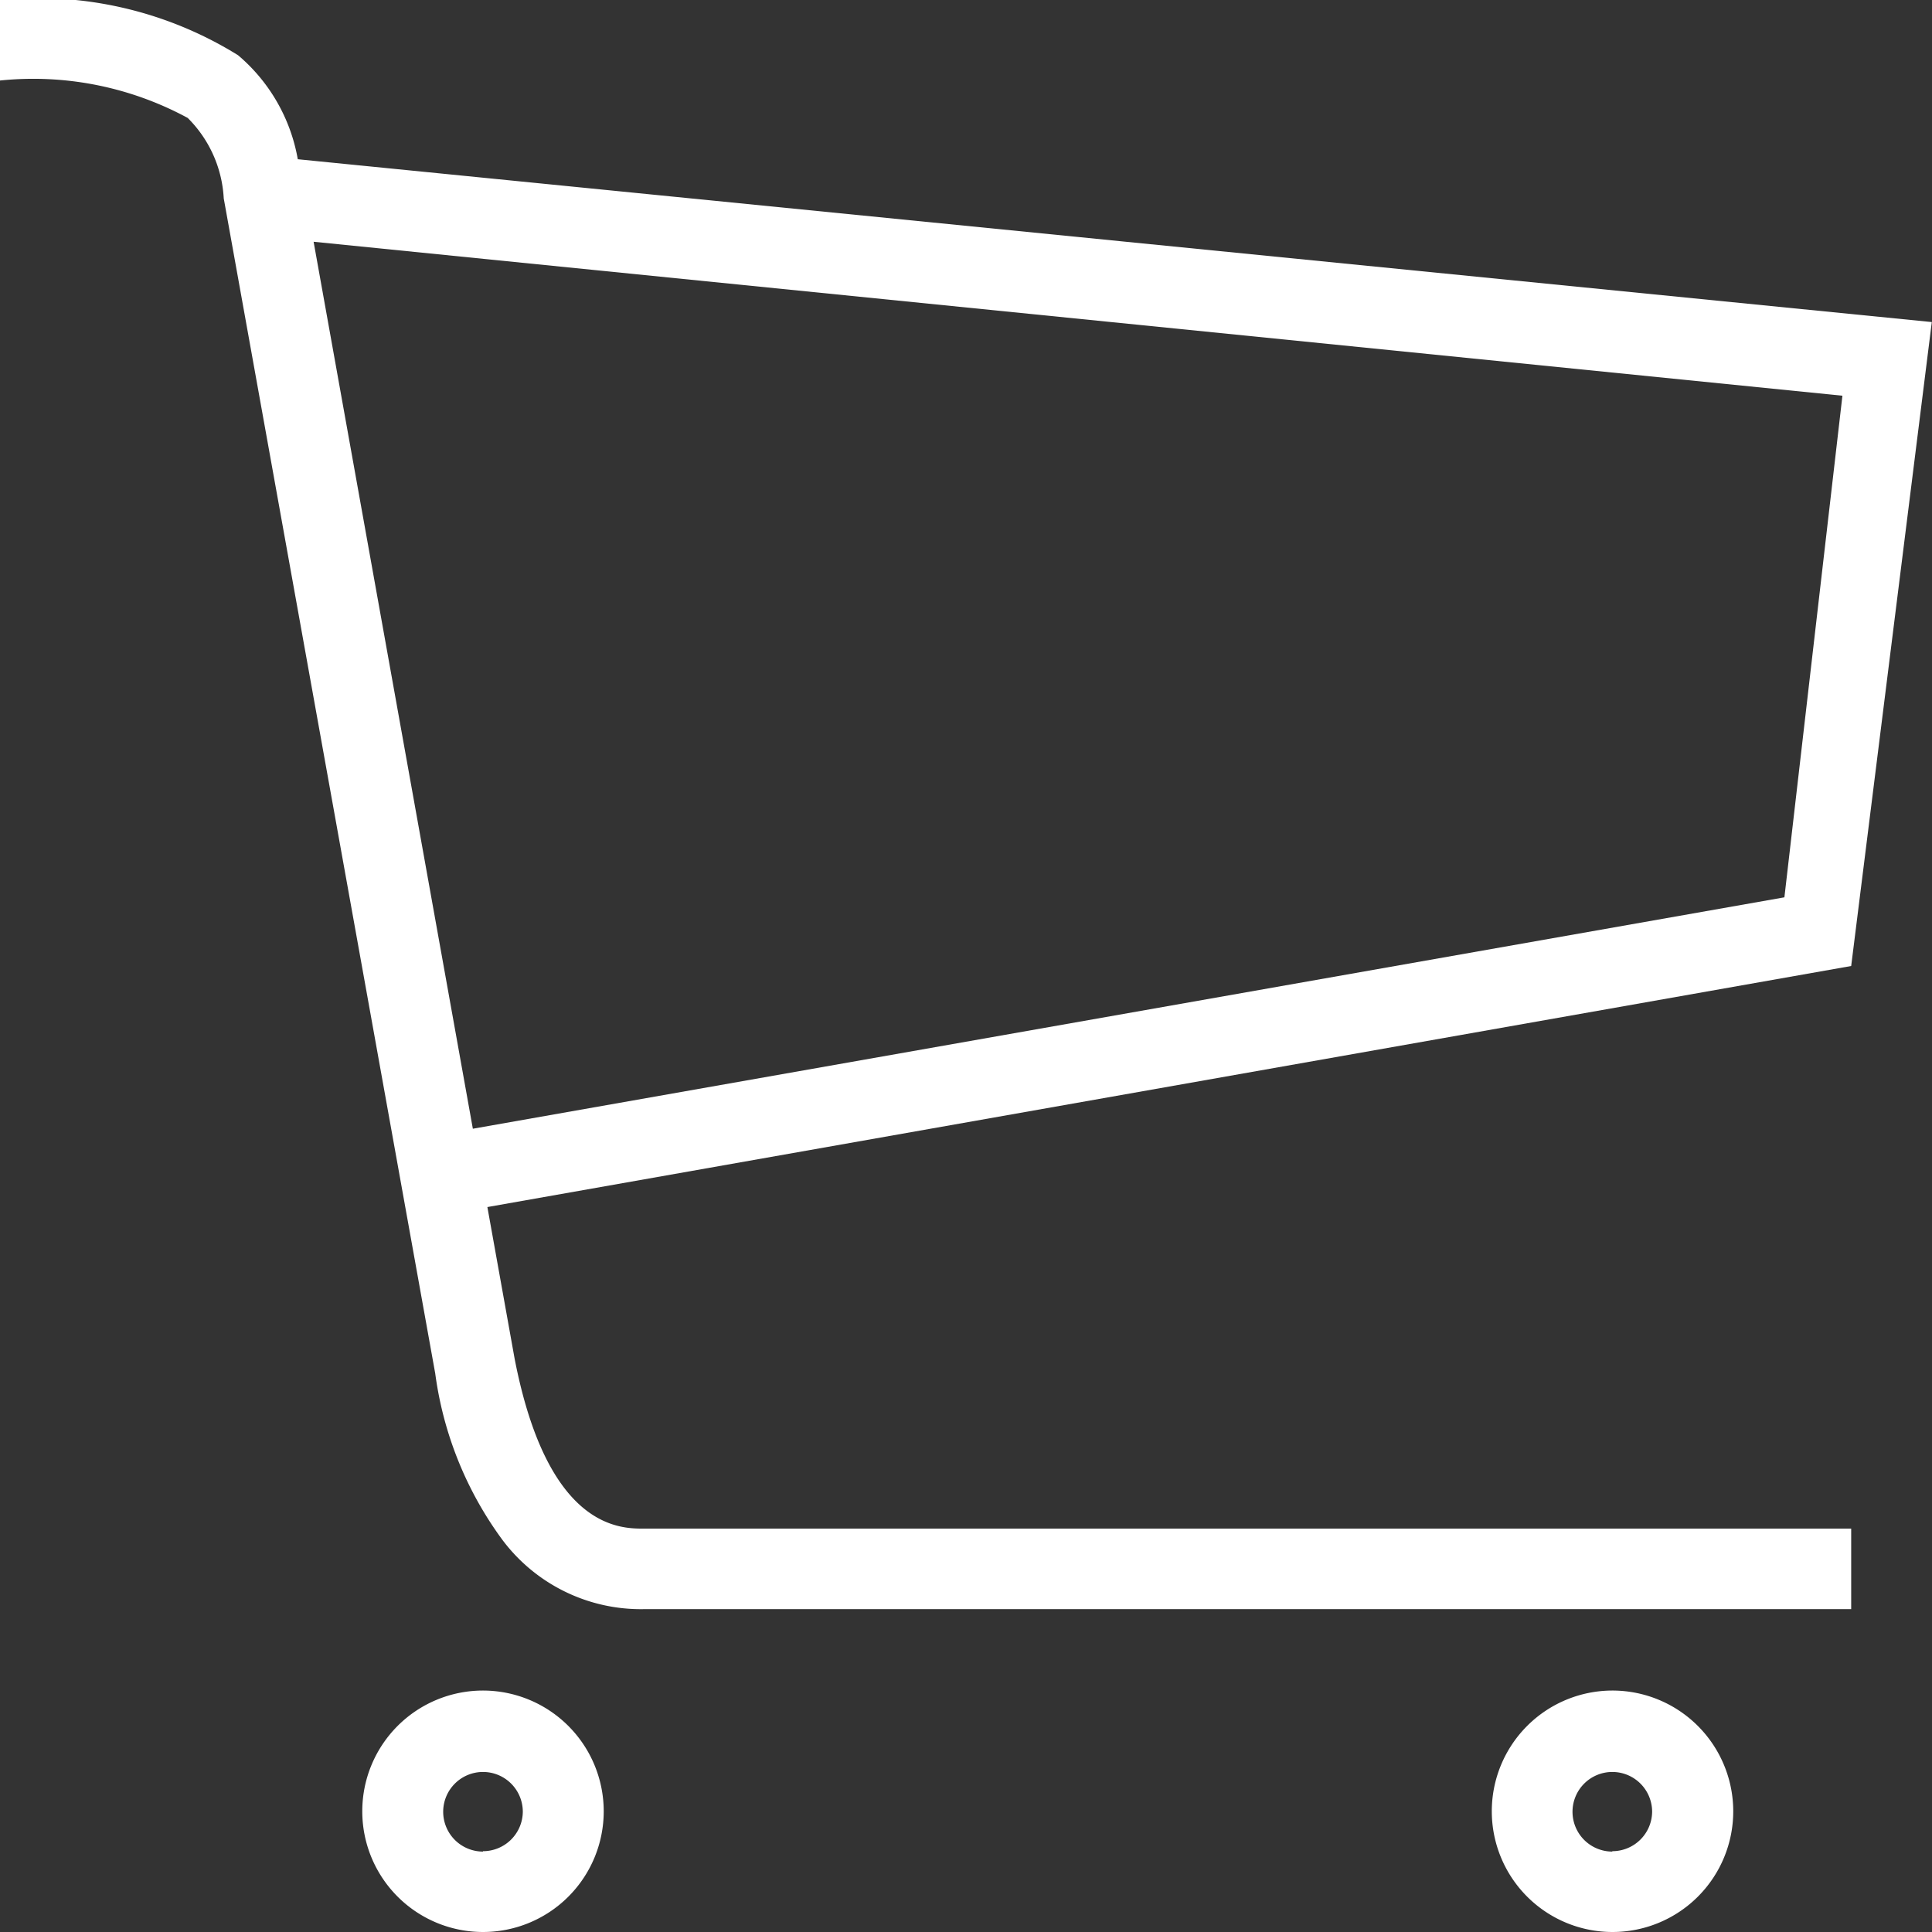<svg xmlns="http://www.w3.org/2000/svg" width="19.412" height="19.412" viewBox="0 0 19.412 19.412">
  <rect x="0" y="0" width="19.412" height="19.412" fill="#333333" stroke="none"/>
  <path id="shopping-cart" d="M68.853,80.986A1.213,1.213,0,1,0,70.066,82.2,1.214,1.214,0,0,0,68.853,80.986Zm0,1.618a.4.4,0,1,1,.4-.4A.4.4,0,0,1,68.853,82.6ZM80.2,80.986A1.213,1.213,0,1,0,81.415,82.2,1.214,1.214,0,0,0,80.2,80.986Zm0,1.618a.4.4,0,1,1,.4-.4A.4.4,0,0,1,80.2,82.6Zm3.21-15.368L66.992,65.6a1.769,1.769,0,0,0-.6-1.045A3.814,3.814,0,0,0,64,64v.809a3.259,3.259,0,0,1,1.886.376,1.23,1.23,0,0,1,.362.808h0L68.373,77.8a3.632,3.632,0,0,0,.672,1.668,1.738,1.738,0,0,0,1.426.7H82.6v-.809H70.471c-.239,0-.967.006-1.3-1.706l-.274-1.525L82.6,73.706Zm-1.487,5.781L68.751,75.341l-1.6-8.912,15.361,1.547-.583,5.04Z" transform="translate(-64 -64)" fill="#fff"/>
</svg>
